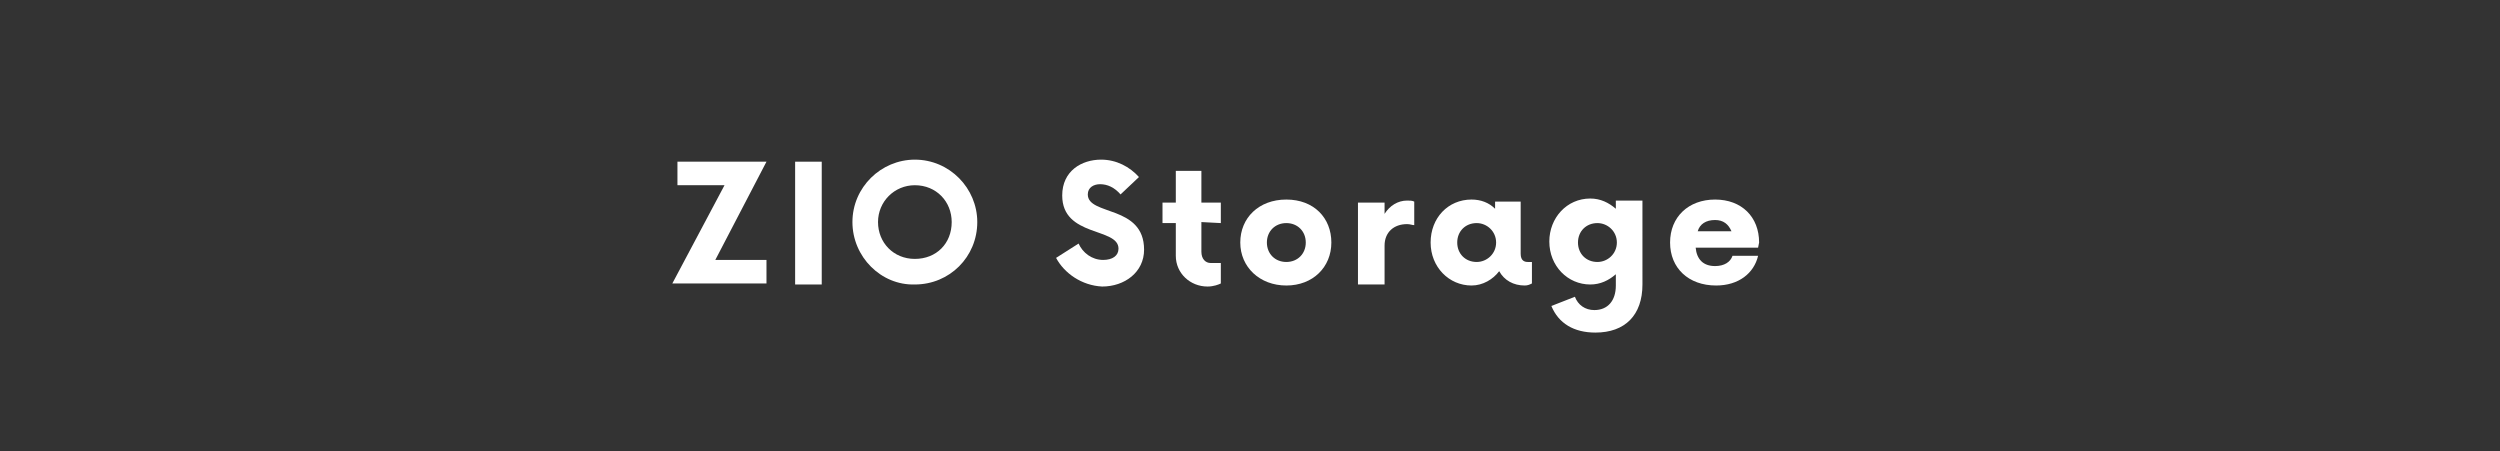 <?xml version="1.0" encoding="utf-8"?>
<!-- Generator: Adobe Illustrator 21.1.0, SVG Export Plug-In . SVG Version: 6.00 Build 0)  -->
<svg version="1.1" id="レイヤー_1" xmlns="http://www.w3.org/2000/svg" xmlns:xlink="http://www.w3.org/1999/xlink" x="0px"
	 y="0px" viewBox="0 0 244.3 44.1" style="enable-background:new 0 0 244.3 44.1;" xml:space="preserve">
<rect x="0" y="0" width="244.3" height="44.1" fill="#333333" stroke="none"/>
<style type="text/css">
	.st0{fill:none;}
	.st1{fill:#FFFFFF;}
</style>
<title>名称未設定-1</title>
<rect y="0" class="st0" width="244.3" height="44.1"/>
<g>
	<g>
		<g>
			<g>
				<path class="st1" d="M69.9,25.4h5v2.3h-9.2l5.1-9.6h-4.6v-2.3h8.7L69.9,25.4z"/>
				<path class="st1" d="M77.7,15.8h2.6v12h-2.6V15.8z"/>
				<path class="st1" d="M83.3,21.7c0-3.4,2.8-6.1,6.1-6.1c3.4,0,6.1,2.8,6.1,6.1c0,3.4-2.7,6.1-6.1,6.1
					C86.1,27.9,83.3,25.1,83.3,21.7z M93,21.7c0-2-1.5-3.6-3.6-3.6c-2,0-3.6,1.6-3.6,3.6s1.5,3.6,3.6,3.6S93,23.8,93,21.7z"/>
				<path class="st1" d="M103.2,25.2l2.2-1.4c0.4,0.9,1.3,1.6,2.4,1.6c0.9,0,1.5-0.4,1.5-1.1c0-2.1-5.5-1.1-5.5-5.2
					c0-2.4,1.9-3.5,3.8-3.5c1.5,0,2.8,0.7,3.7,1.7l-1.8,1.7c-0.6-0.7-1.3-1-2-1c-0.6,0-1.2,0.3-1.2,1c0,2.1,5.5,1,5.5,5.4
					c0,2.2-1.9,3.6-4.1,3.6C105.7,27.9,104,26.7,103.2,25.2z"/>
				<path class="st1" d="M117.4,21.7v2.9c0,0.7,0.4,1.1,0.9,1.1h1v2c-0.2,0.1-0.7,0.3-1.3,0.3c-1.7,0-3.1-1.3-3.1-3v-3.2h-1.3v-2
					h1.3v-3.1h2.5v3.1h1.9v2L117.4,21.7L117.4,21.7z"/>
				<path class="st1" d="M121.2,23.7c0-2.4,1.8-4.2,4.5-4.2c2.7,0,4.4,1.8,4.4,4.2s-1.8,4.2-4.4,4.2S121.2,26.1,121.2,23.7z
					 M127.6,23.7c0-1.1-0.8-1.9-1.9-1.9s-1.9,0.8-1.9,1.9s0.8,1.9,1.9,1.9S127.6,24.8,127.6,23.7z"/>
				<path class="st1" d="M138.2,19.7V22c-0.2,0-0.4-0.1-0.7-0.1c-1.3,0-2.2,0.8-2.2,2.1v3.8h-2.6v-8h2.6v1.1
					c0.5-0.8,1.3-1.3,2.2-1.3C137.8,19.6,138,19.6,138.2,19.7z"/>
				<path class="st1" d="M149.7,25.6v2.1c-0.2,0.1-0.4,0.2-0.7,0.2c-1.1,0-2-0.5-2.5-1.4c-0.6,0.8-1.6,1.4-2.7,1.4
					c-2.2,0-4-1.8-4-4.2s1.7-4.2,4-4.2c0.9,0,1.7,0.3,2.3,0.9v-0.7h2.5v5.1c0,0.7,0.4,0.8,0.7,0.8C149.3,25.6,149.7,25.6,149.7,25.6
					z M146.2,23.7c0-1.1-0.9-1.9-1.9-1.9c-1.1,0-1.9,0.8-1.9,1.9s0.8,1.9,1.9,1.9C145.3,25.6,146.2,24.8,146.2,23.7z"/>
				<path class="st1" d="M160.5,27.8c0,3-1.7,4.7-4.6,4.7c-2.1,0-3.6-0.9-4.3-2.6l2.3-0.9c0.3,0.8,1,1.3,1.9,1.3
					c1.3,0,2.1-0.9,2.1-2.4v-1.1c-0.7,0.6-1.5,1-2.5,1c-2.2,0-4-1.8-4-4.2c0-2.3,1.7-4.2,4-4.2c1,0,1.8,0.4,2.5,1v-0.8h2.6V27.8z
					 M158,23.7c0-1.1-0.9-1.9-1.9-1.9c-1.1,0-1.9,0.8-1.9,1.9s0.8,1.9,1.9,1.9C157.1,25.6,158,24.8,158,23.7z"/>
				<path class="st1" d="M171.8,24.2h-6.1c0.1,1.1,0.7,1.8,1.9,1.8c0.9,0,1.5-0.4,1.7-1h2.5c-0.4,1.7-1.9,2.9-4.1,2.9
					c-2.7,0-4.5-1.7-4.5-4.2s1.8-4.2,4.4-4.2c2.6,0,4.3,1.7,4.3,4.2L171.8,24.2L171.8,24.2z M165.9,22.6h3.3
					c-0.3-0.7-0.8-1.1-1.6-1.1C166.7,21.5,166.1,21.9,165.9,22.6z"/>
			</g>
		</g>
	</g>
</g>
</svg>
